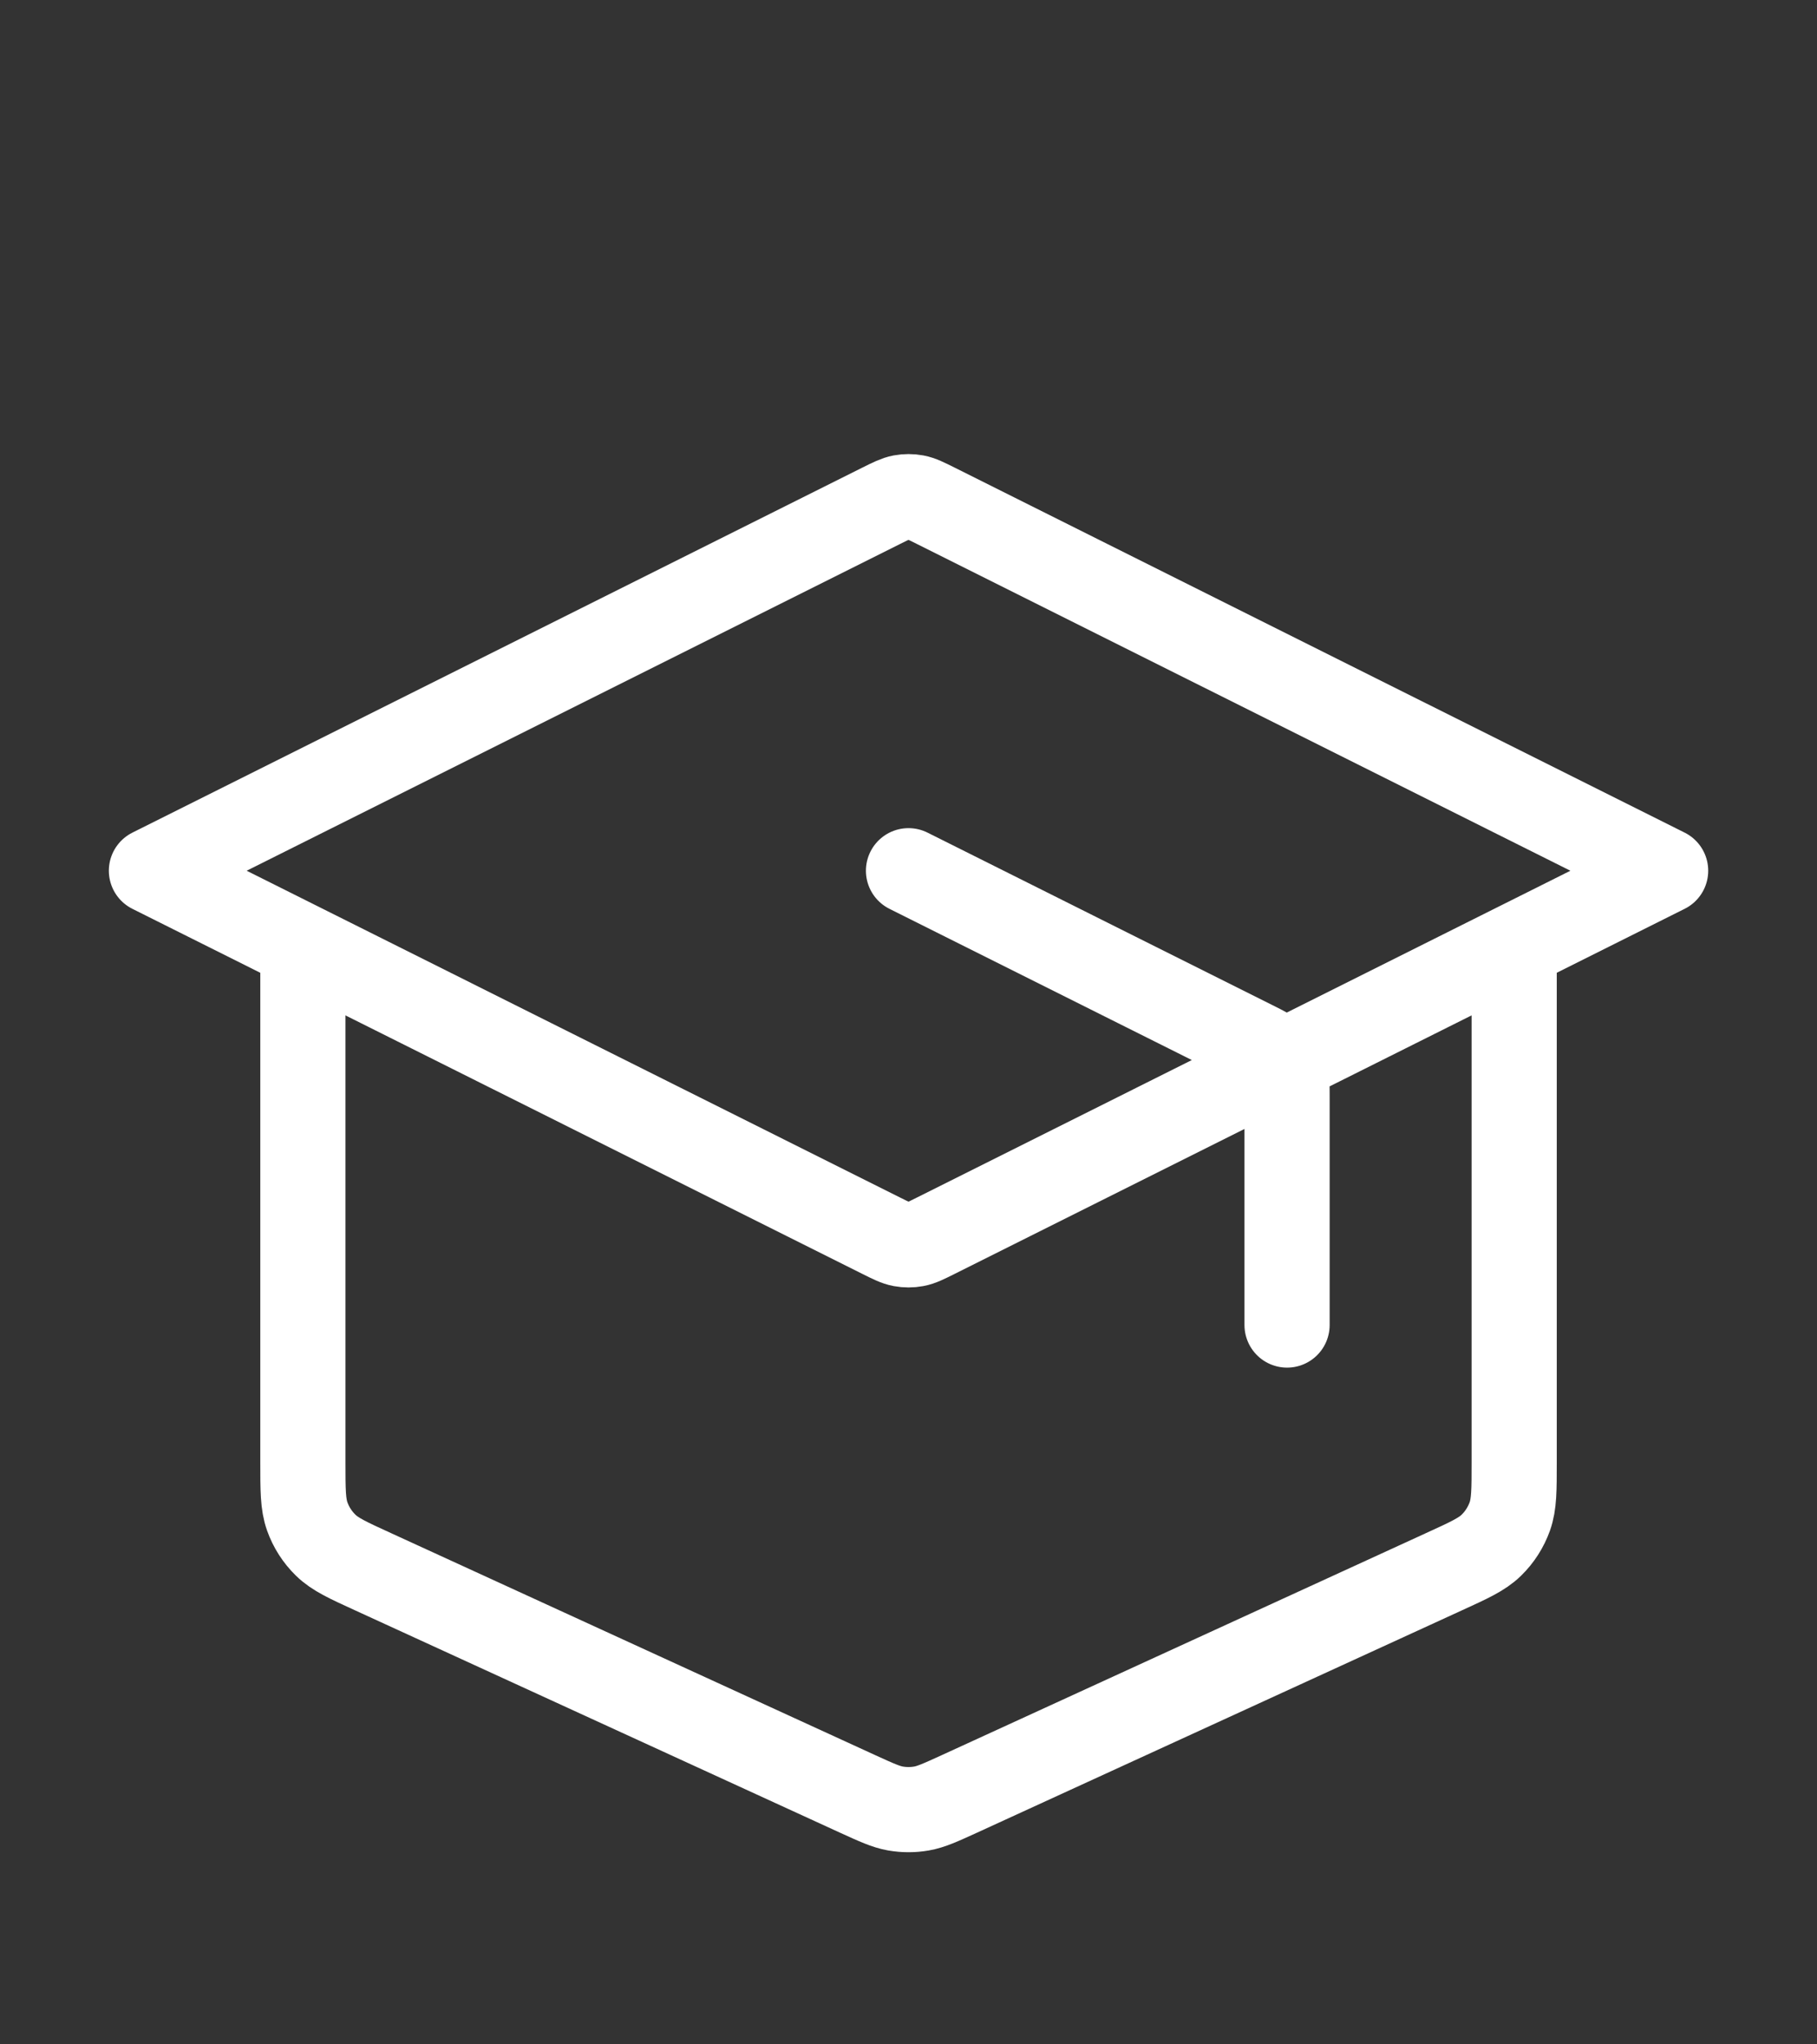 <svg width="32" height="36" viewBox="0 0 32 36" fill="none" xmlns="http://www.w3.org/2000/svg">
<rect x="0" y="0" width="32" height="36" fill="#333333" stroke="none"/>
<path d="M22.667 23.333V19.326C22.667 19.087 22.667 18.967 22.631 18.861C22.598 18.768 22.546 18.683 22.477 18.612C22.398 18.532 22.291 18.479 22.077 18.372L16 15.333M5.334 16.667V25.742C5.334 26.238 5.334 26.486 5.411 26.703C5.479 26.895 5.591 27.069 5.737 27.211C5.902 27.372 6.127 27.475 6.578 27.681L15.111 31.593C15.438 31.742 15.602 31.817 15.772 31.847C15.923 31.873 16.078 31.873 16.228 31.847C16.399 31.817 16.562 31.742 16.889 31.593L25.422 27.681C25.873 27.475 26.099 27.372 26.264 27.211C26.41 27.069 26.521 26.895 26.59 26.703C26.667 26.486 26.667 26.238 26.667 25.742V16.667M2.667 15.333L15.523 8.905C15.698 8.818 15.786 8.774 15.877 8.757C15.959 8.742 16.042 8.742 16.123 8.757C16.215 8.774 16.302 8.818 16.477 8.905L29.334 15.333L16.477 21.762C16.302 21.849 16.215 21.893 16.123 21.91C16.042 21.925 15.959 21.925 15.877 21.91C15.786 21.893 15.698 21.849 15.523 21.762L2.667 15.333Z" stroke="white" stroke-width="1.5" stroke-linecap="round" stroke-linejoin="round"/>
</svg>
